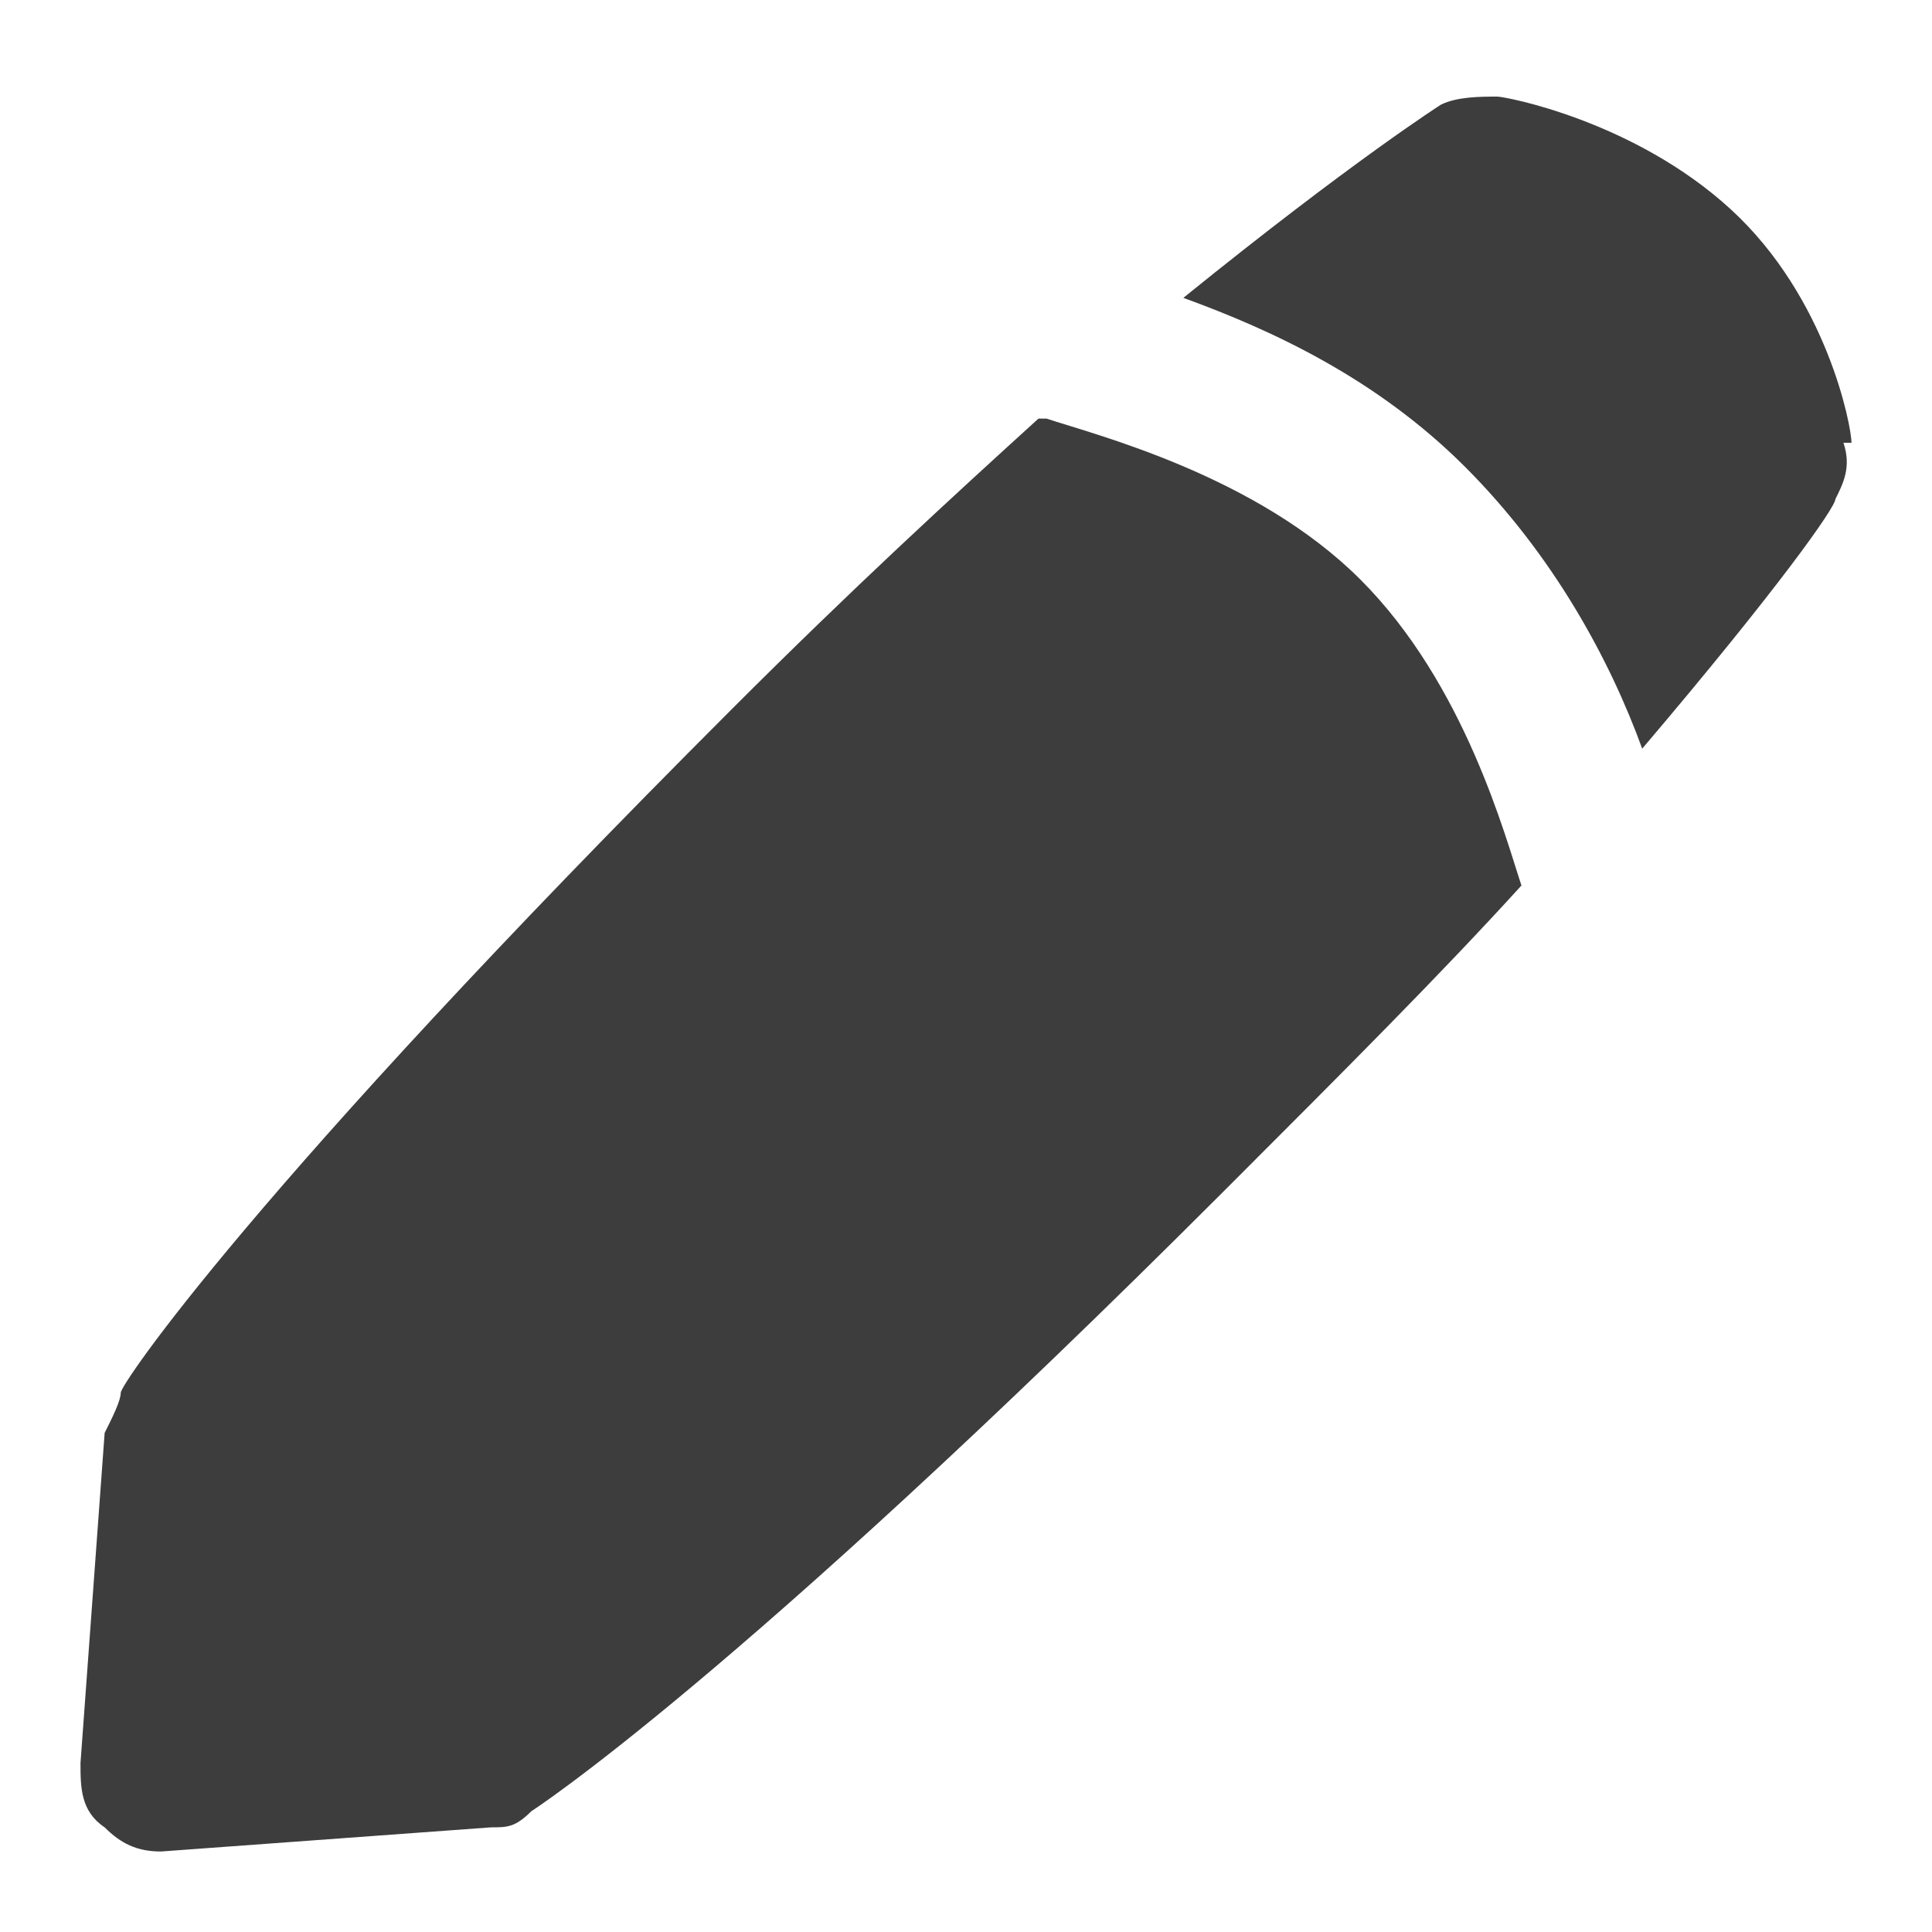 <svg xmlns="http://www.w3.org/2000/svg" id="Layer_1" viewBox="0 0 24 24"><defs><style>      .st0 {        fill: #3d3d3d;      }    </style></defs><path class="st0" d="M23,5.5c0-.2-.3-1.8-1.5-2.9-1.2-1.1-2.8-1.4-2.9-1.4-.2,0-.5,0-.7.1,0,0-1.1.7-3.2,2.4,1.1.4,2.4,1,3.5,2.1,1.1,1.1,1.8,2.4,2.2,3.5,1.7-2,2.4-3,2.4-3.1.1-.2.2-.4.1-.7Z"></path><path class="st0" d="M12.9,5.2c-1.1,1-2.3,2.1-3.8,3.6C3.1,14.8,1.5,17.2,1.5,17.3c0,.1-.1.3-.2.5l-.3,4.1c0,.3,0,.6.3.8.2.2.4.3.7.3s0,0,0,0l4.1-.3c.2,0,.3,0,.5-.2,0,0,2.5-1.6,8.6-7.7,1.5-1.5,2.7-2.7,3.7-3.8-.2-.6-.7-2.5-2-3.8-1.3-1.3-3.3-1.8-3.9-2h0Z"></path></svg>